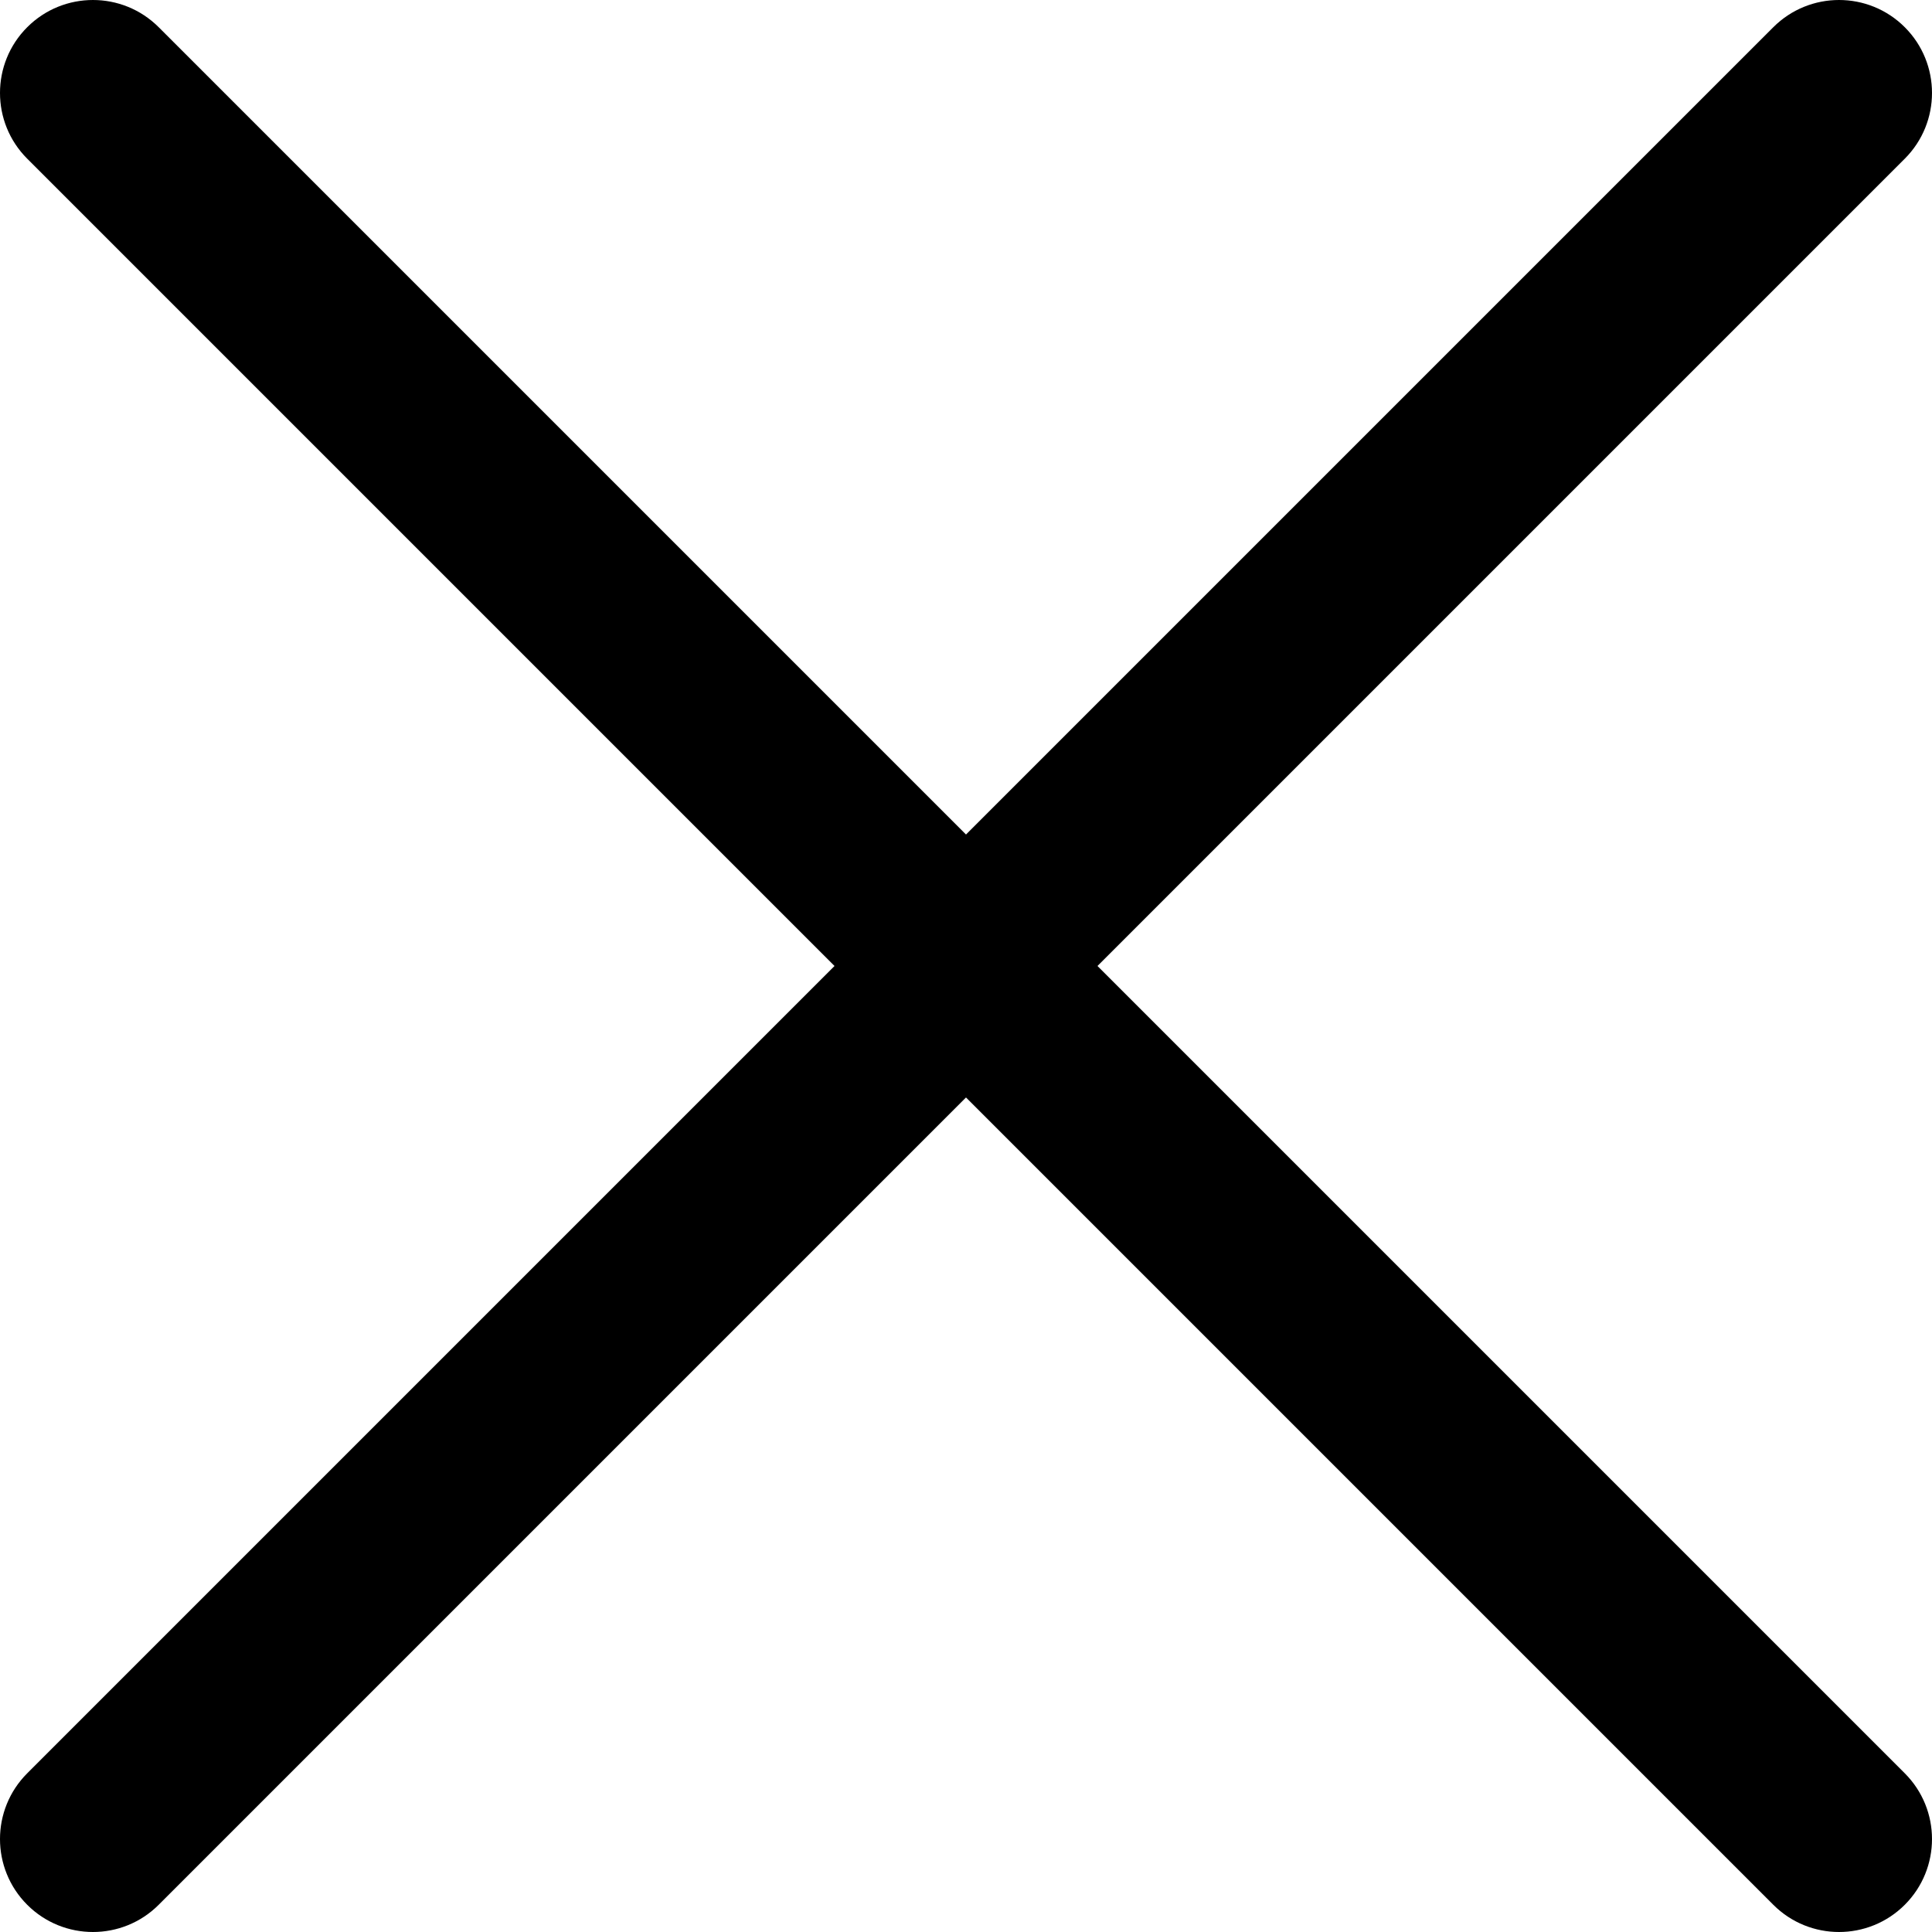 <?xml version="1.0" encoding="utf-8"?><svg xmlns="http://www.w3.org/2000/svg" viewBox="0 0 259.8 259.79">
    <defs>
        <style>
          .content {
            fill: #000000;
          }
        </style>
    </defs>
    <g class="content">
        <path
            d="m147.58,129.9l108.56-108.56c4.88-4.88,4.88-12.8,0-17.68-4.88-4.88-12.8-4.88-17.68,0l-108.56,108.56L21.34,3.66C16.46-1.22,8.54-1.22,3.66,3.66c-4.88,4.88-4.88,12.8,0,17.68l108.56,108.56L3.66,238.46c-4.88,4.88-4.88,12.8,0,17.68,2.44,2.44,5.64,3.66,8.84,3.66s6.4-1.22,8.84-3.66l108.56-108.56,108.56,108.56c2.44,2.44,5.64,3.66,8.84,3.66s6.4-1.22,8.84-3.66c4.88-4.88,4.88-12.8,0-17.68l-108.56-108.56Z"/>
    </g>
</svg>
